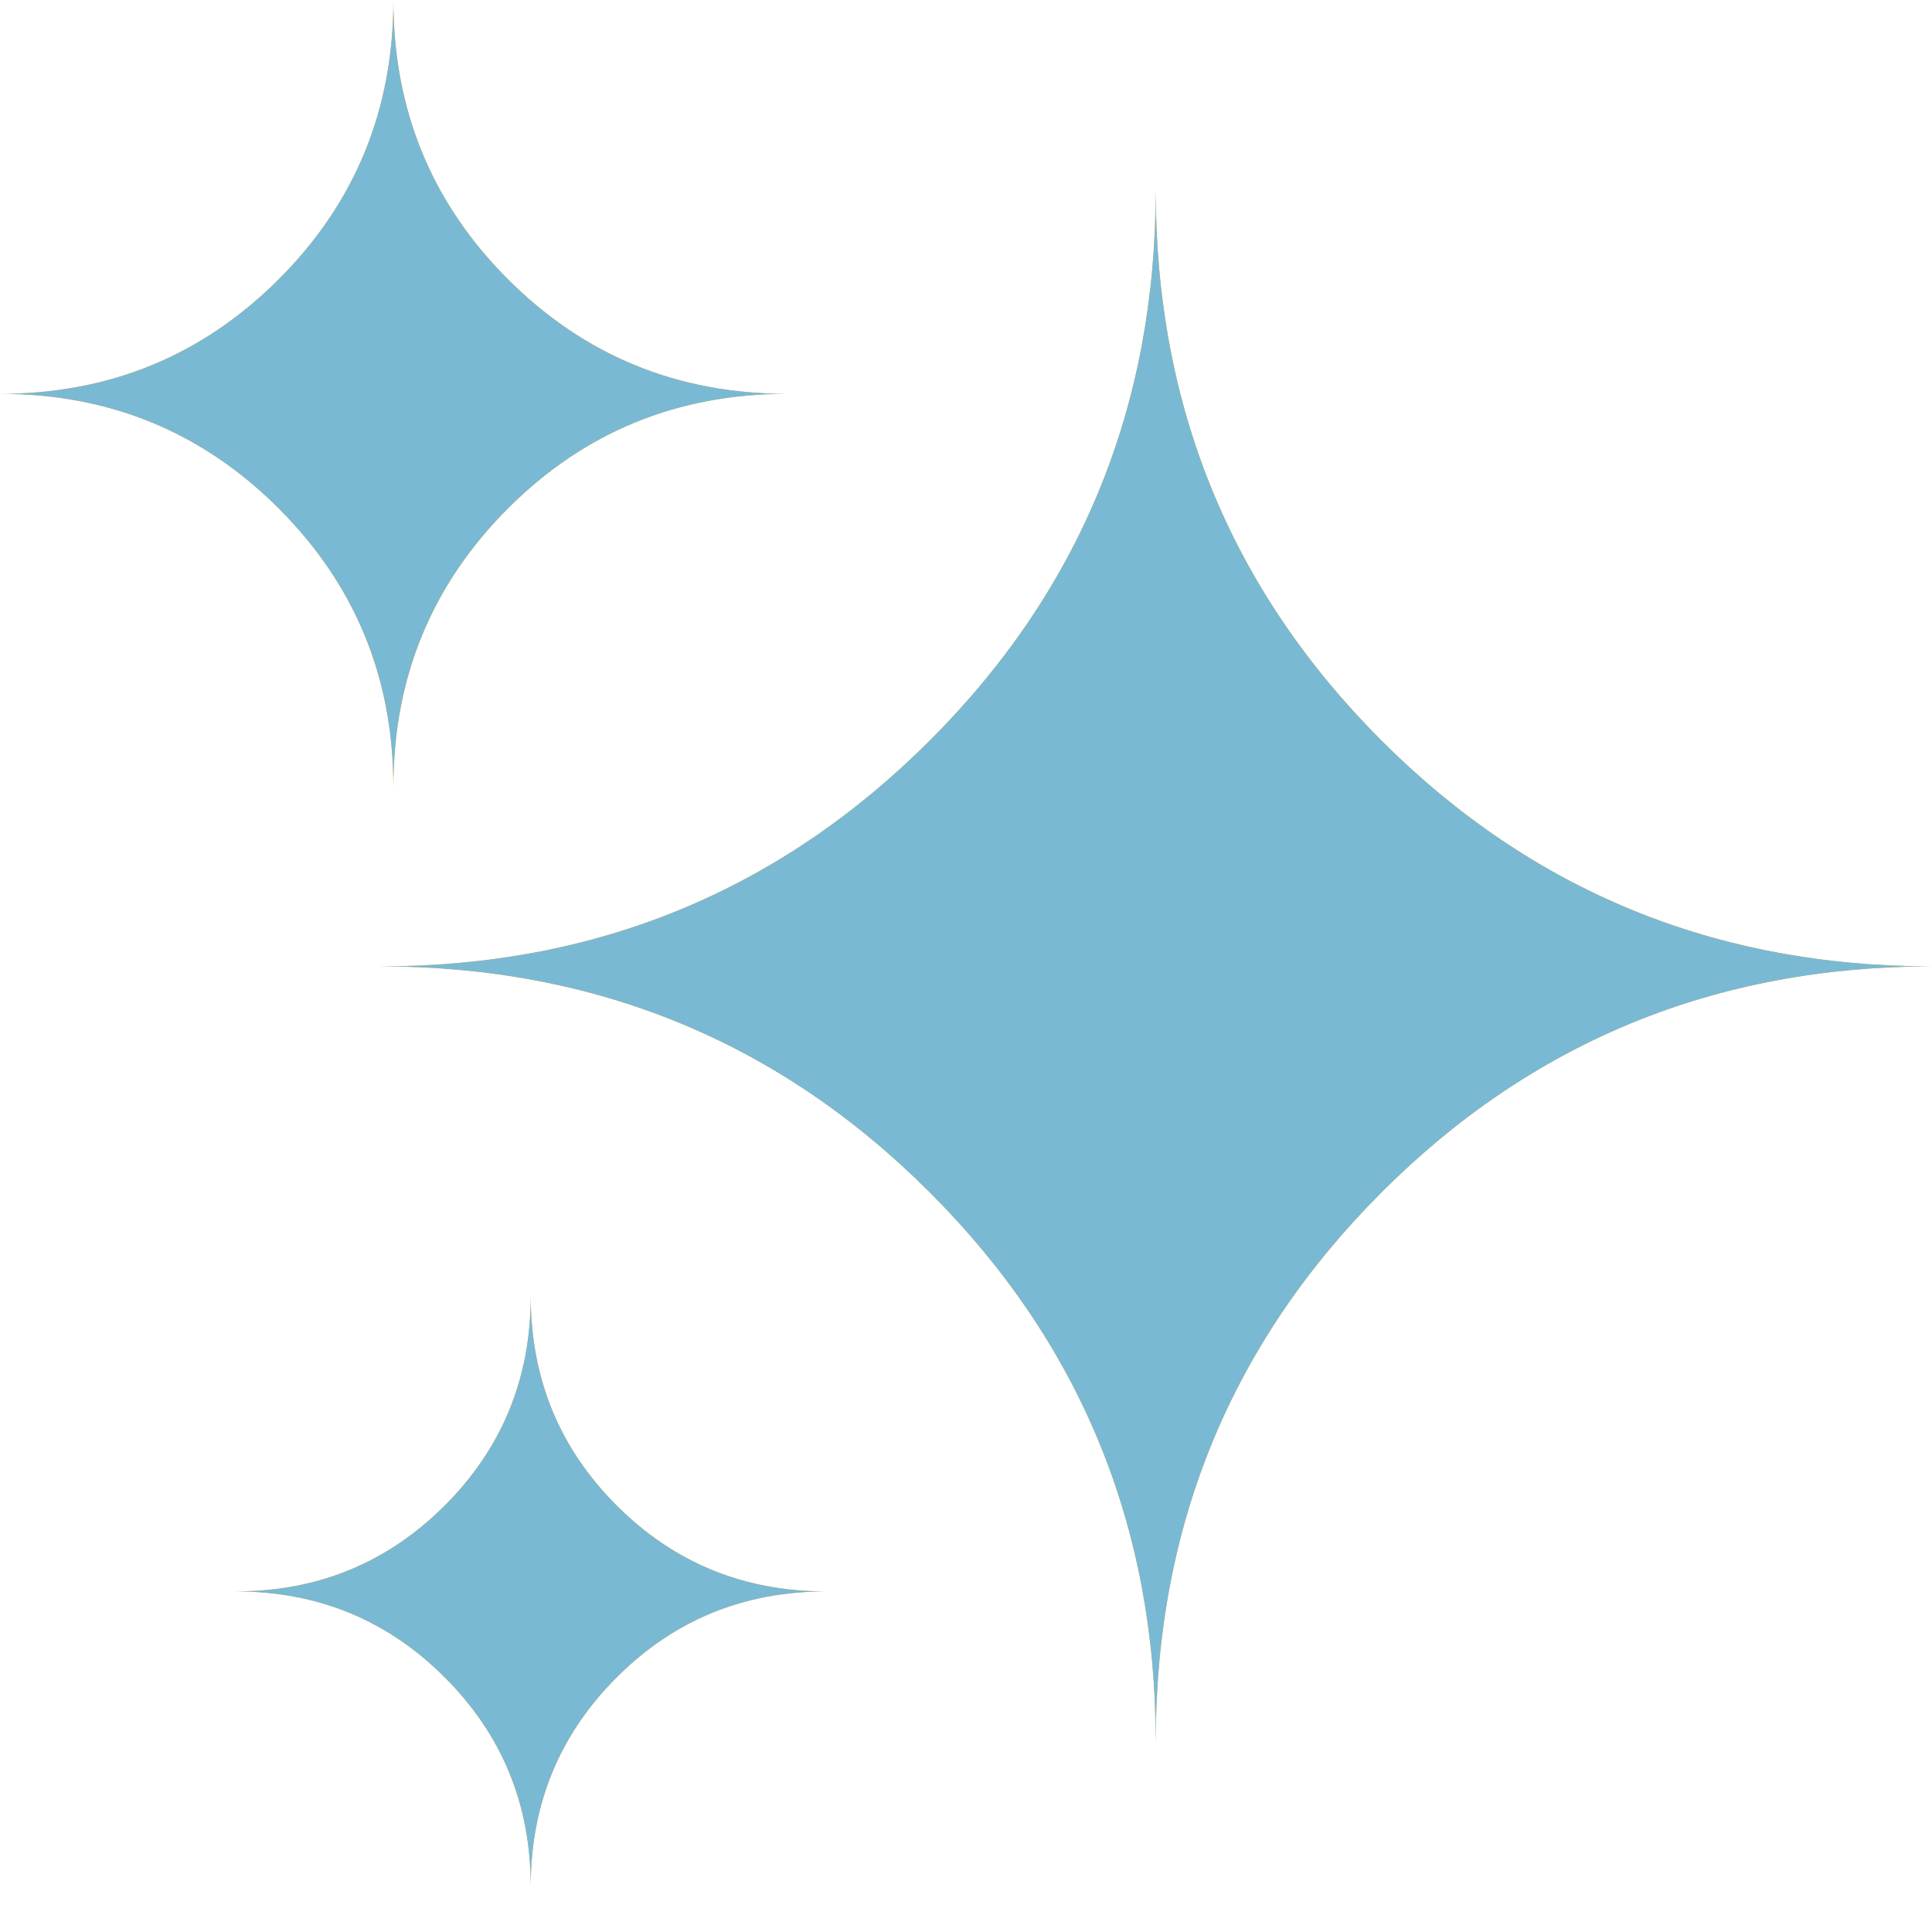 <svg width="64" height="64" viewBox="0 0 64 64" fill="none" xmlns="http://www.w3.org/2000/svg">
<mask id="mask0_1495_52792" style="mask-type:alpha" maskUnits="userSpaceOnUse" x="0" y="0" width="64" height="64">
<rect width="64" height="64" fill="#D9D9D9"/>
</mask>
<g mask="url(#mask0_1495_52792)">
<path d="M38.285 57.7C38.285 50.557 40.778 44.489 45.765 39.498C50.753 34.508 56.831 32.013 64.001 32.013C56.831 32.013 50.753 29.52 45.765 24.533C40.778 19.545 38.285 13.466 38.285 6.297C38.285 13.466 35.79 19.545 30.799 24.533C25.808 29.52 19.741 32.013 12.597 32.013C19.741 32.013 25.808 34.508 30.799 39.498C35.79 44.489 38.285 50.557 38.285 57.7Z" fill="#FFAC1C"/>
<path d="M38.285 57.7C38.285 50.557 40.778 44.489 45.765 39.498C50.753 34.508 56.831 32.013 64.001 32.013C56.831 32.013 50.753 29.52 45.765 24.533C40.778 19.545 38.285 13.466 38.285 6.297C38.285 13.466 35.79 19.545 30.799 24.533C25.808 29.52 19.741 32.013 12.597 32.013C19.741 32.013 25.808 34.508 30.799 39.498C35.79 44.489 38.285 50.557 38.285 57.7Z" fill="#7AB9D3"/>
<path d="M13.031 26.076C13.031 22.453 14.296 19.375 16.826 16.843C19.356 14.311 22.439 13.046 26.076 13.046C22.439 13.046 19.356 11.781 16.826 9.251C14.296 6.721 13.031 3.637 13.031 0C13.031 3.637 11.765 6.721 9.234 9.251C6.702 11.781 3.624 13.046 0 13.046C3.624 13.046 6.702 14.311 9.234 16.843C11.765 19.375 13.031 22.453 13.031 26.076Z" fill="#FFAC1C"/>
<path d="M13.031 26.076C13.031 22.453 14.296 19.375 16.826 16.843C19.356 14.311 22.439 13.046 26.076 13.046C22.439 13.046 19.356 11.781 16.826 9.251C14.296 6.721 13.031 3.637 13.031 0C13.031 3.637 11.765 6.721 9.234 9.251C6.702 11.781 3.624 13.046 0 13.046C3.624 13.046 6.702 14.311 9.234 16.843C11.765 19.375 13.031 22.453 13.031 26.076Z" fill="#7AB9D3"/>
<path d="M17.581 62.491C17.581 59.773 18.53 57.465 20.428 55.566C22.325 53.667 24.638 52.718 27.366 52.718C24.638 52.718 22.325 51.769 20.428 49.872C18.53 47.974 17.581 45.661 17.581 42.934C17.581 45.661 16.632 47.974 14.734 49.872C12.835 51.769 10.526 52.718 7.808 52.718C10.526 52.718 12.835 53.667 14.734 55.566C16.632 57.465 17.581 59.773 17.581 62.491Z" fill="#FFAC1C"/>
<path d="M17.581 62.491C17.581 59.773 18.53 57.465 20.428 55.566C22.325 53.667 24.638 52.718 27.366 52.718C24.638 52.718 22.325 51.769 20.428 49.872C18.53 47.974 17.581 45.661 17.581 42.934C17.581 45.661 16.632 47.974 14.734 49.872C12.835 51.769 10.526 52.718 7.808 52.718C10.526 52.718 12.835 53.667 14.734 55.566C16.632 57.465 17.581 59.773 17.581 62.491Z" fill="#7AB9D3"/>
</g>
</svg>
